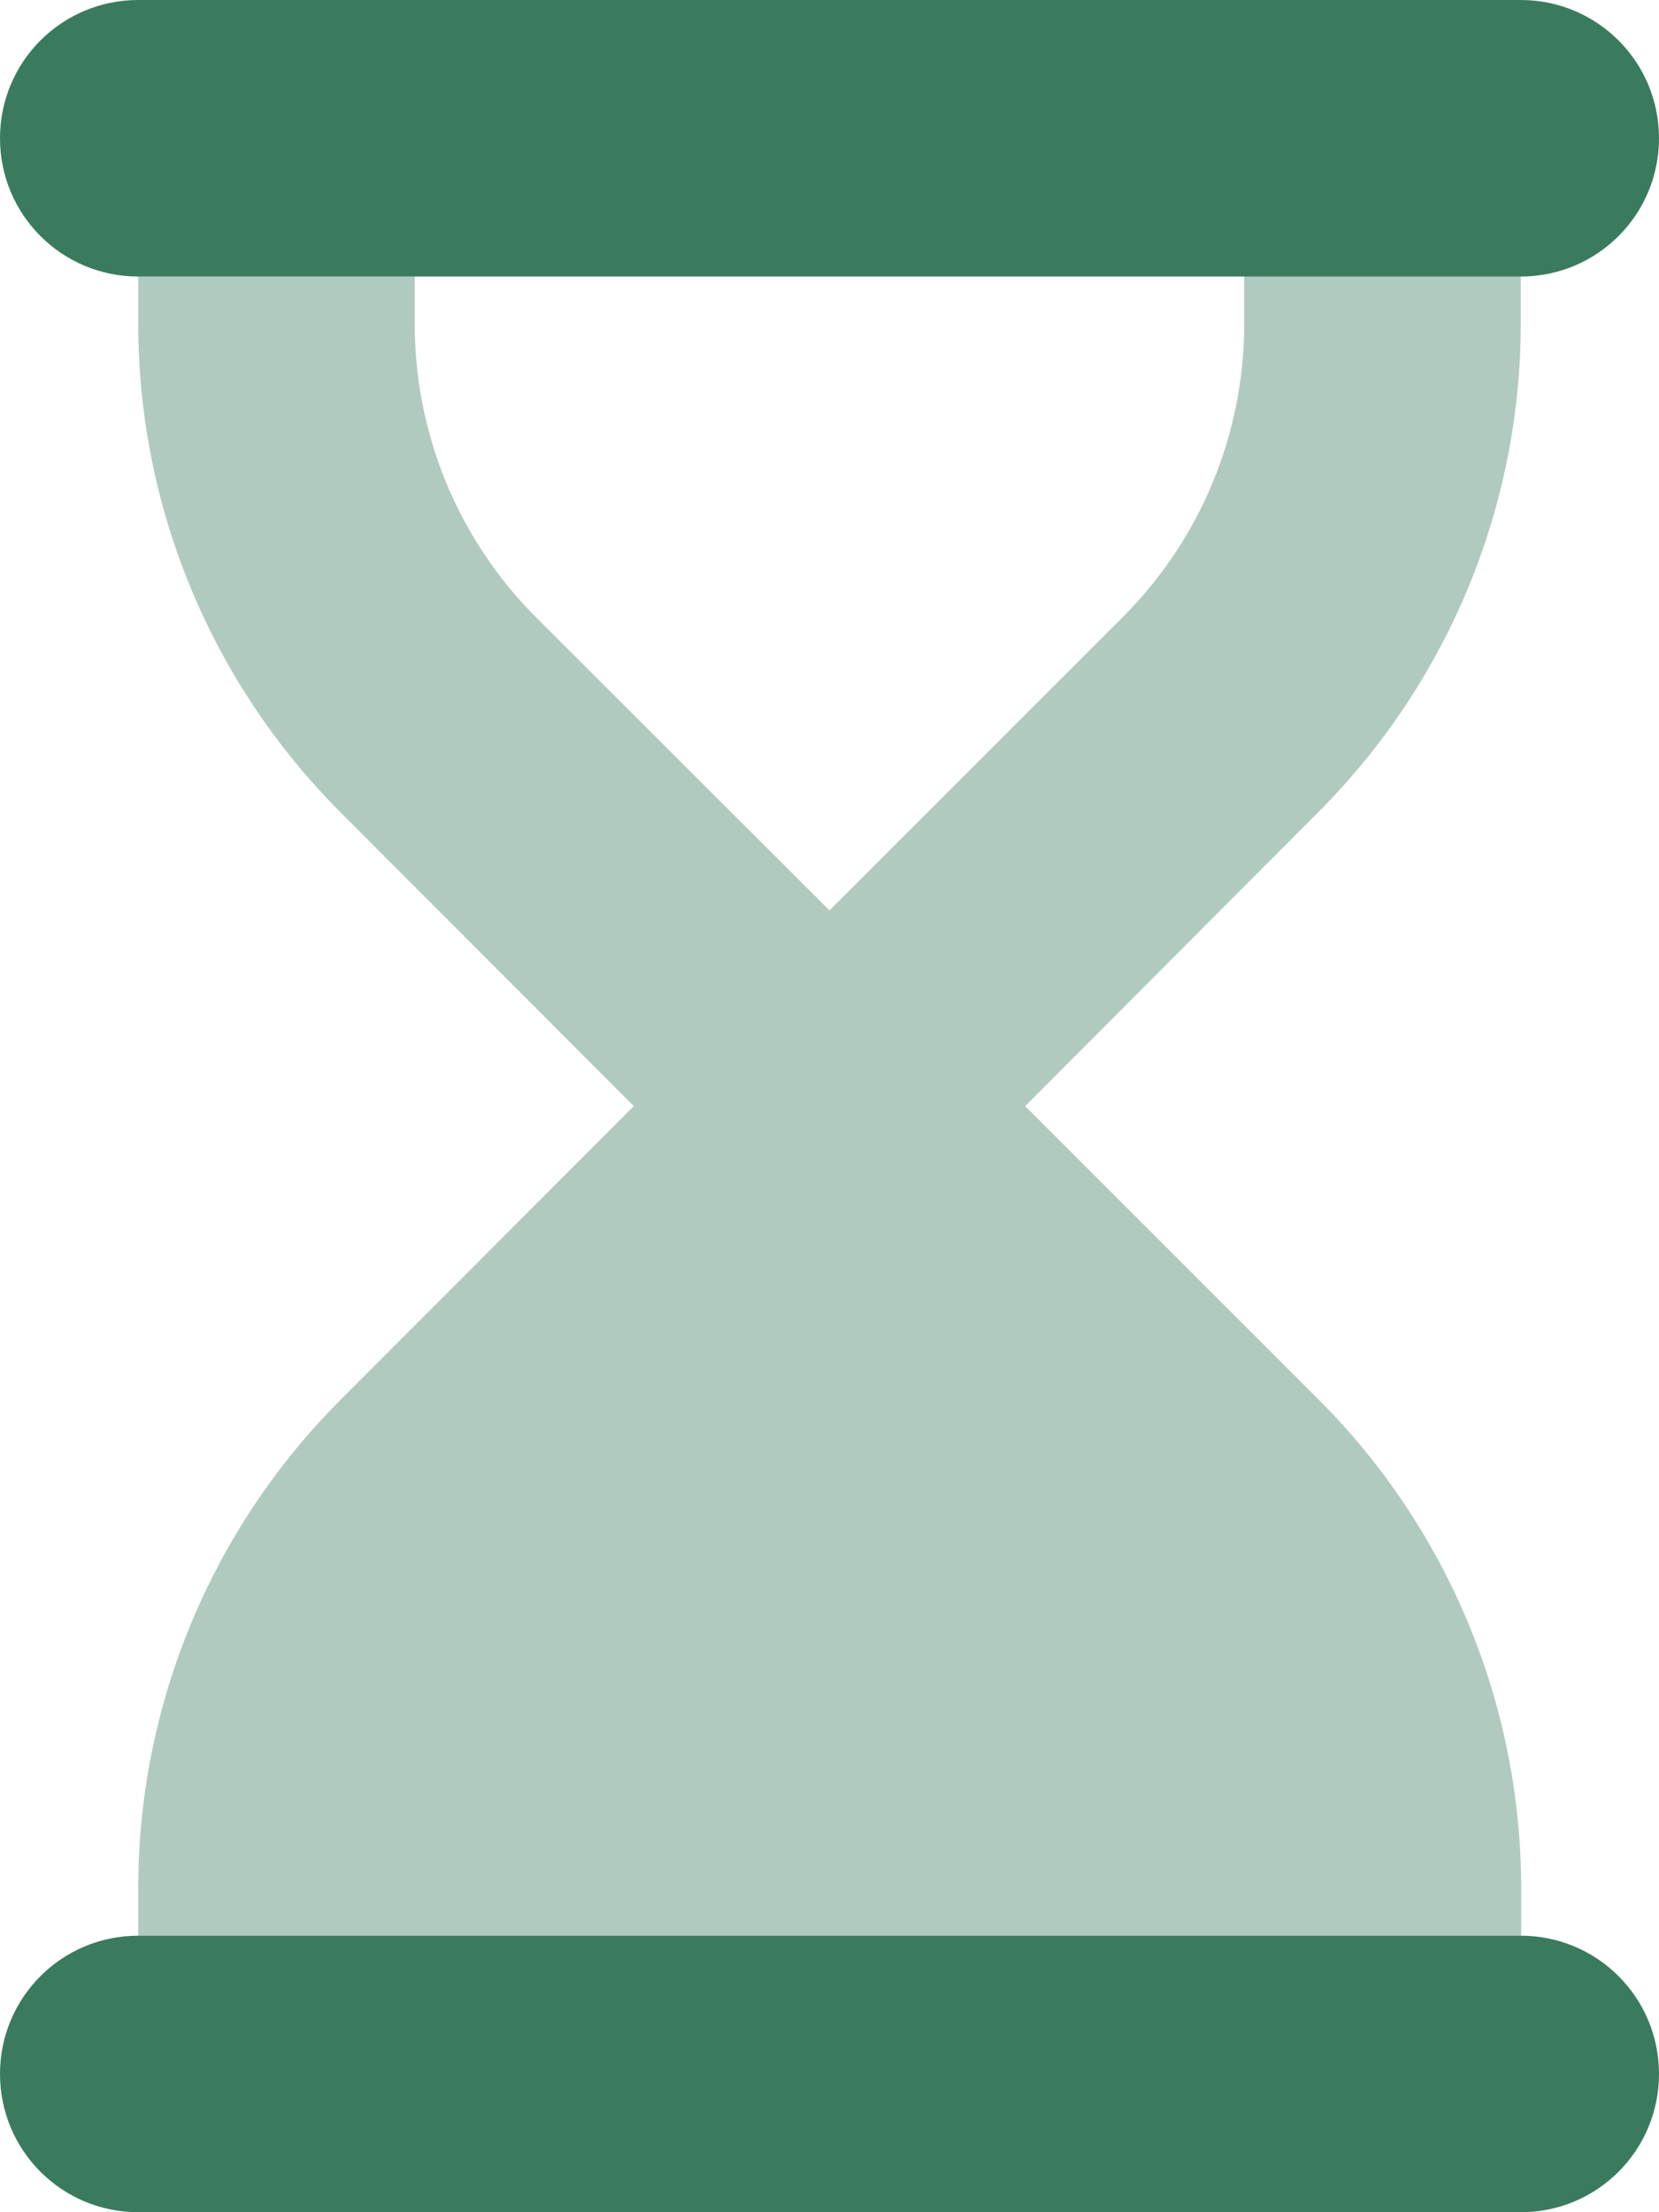 <?xml version="1.0" encoding="UTF-8" standalone="no"?>
<svg xmlns="http://www.w3.org/2000/svg" xmlns:svg="http://www.w3.org/2000/svg" viewBox="0 0 112.5 150" version="1.1" id="svg2" width="112.5" height="150">
  <defs id="defs2"></defs>
  <path class="fa-secondary" opacity="0.4" fill="#3a7b5f" d="m 9.375,18.75 h 18.75 v 3.223 c 0,7.471 2.959,14.619 8.232,19.893 L 56.25,61.729 76.143,41.836 C 81.416,36.562 84.375,29.414 84.375,21.943 v -3.223 h 18.75 v 3.223 c 0,12.422 -4.951,24.346 -13.74,33.135 L 69.521,75 89.414,94.893 C 98.203,103.682 103.154,115.605 103.154,128.027 V 131.25 h -9.375 -9.375 H 28.125 18.75 9.375 v -3.223 c 0,-12.422 4.951,-24.346 13.74,-33.135 L 42.979,75 23.115,55.107 C 14.326,46.318 9.375,34.395 9.375,21.973 Z" id="path1" style="stroke-width:0.293"></path>
  <path class="fa-primary" fill="#3a7b5f" d="M 9.375,0 C 4.189,0 0,4.189 0,9.375 0,14.561 4.189,18.75 9.375,18.75 h 93.75 c 5.186,0 9.375,-4.189 9.375,-9.375 C 112.5,4.189 108.311,0 103.125,0 Z m 0,131.25 C 4.189,131.25 0,135.439 0,140.625 0,145.811 4.189,150 9.375,150 h 93.75 c 5.186,0 9.375,-4.189 9.375,-9.375 0,-5.186 -4.189,-9.375 -9.375,-9.375 z" id="path2" style="stroke-width:0.293"></path>
</svg>
